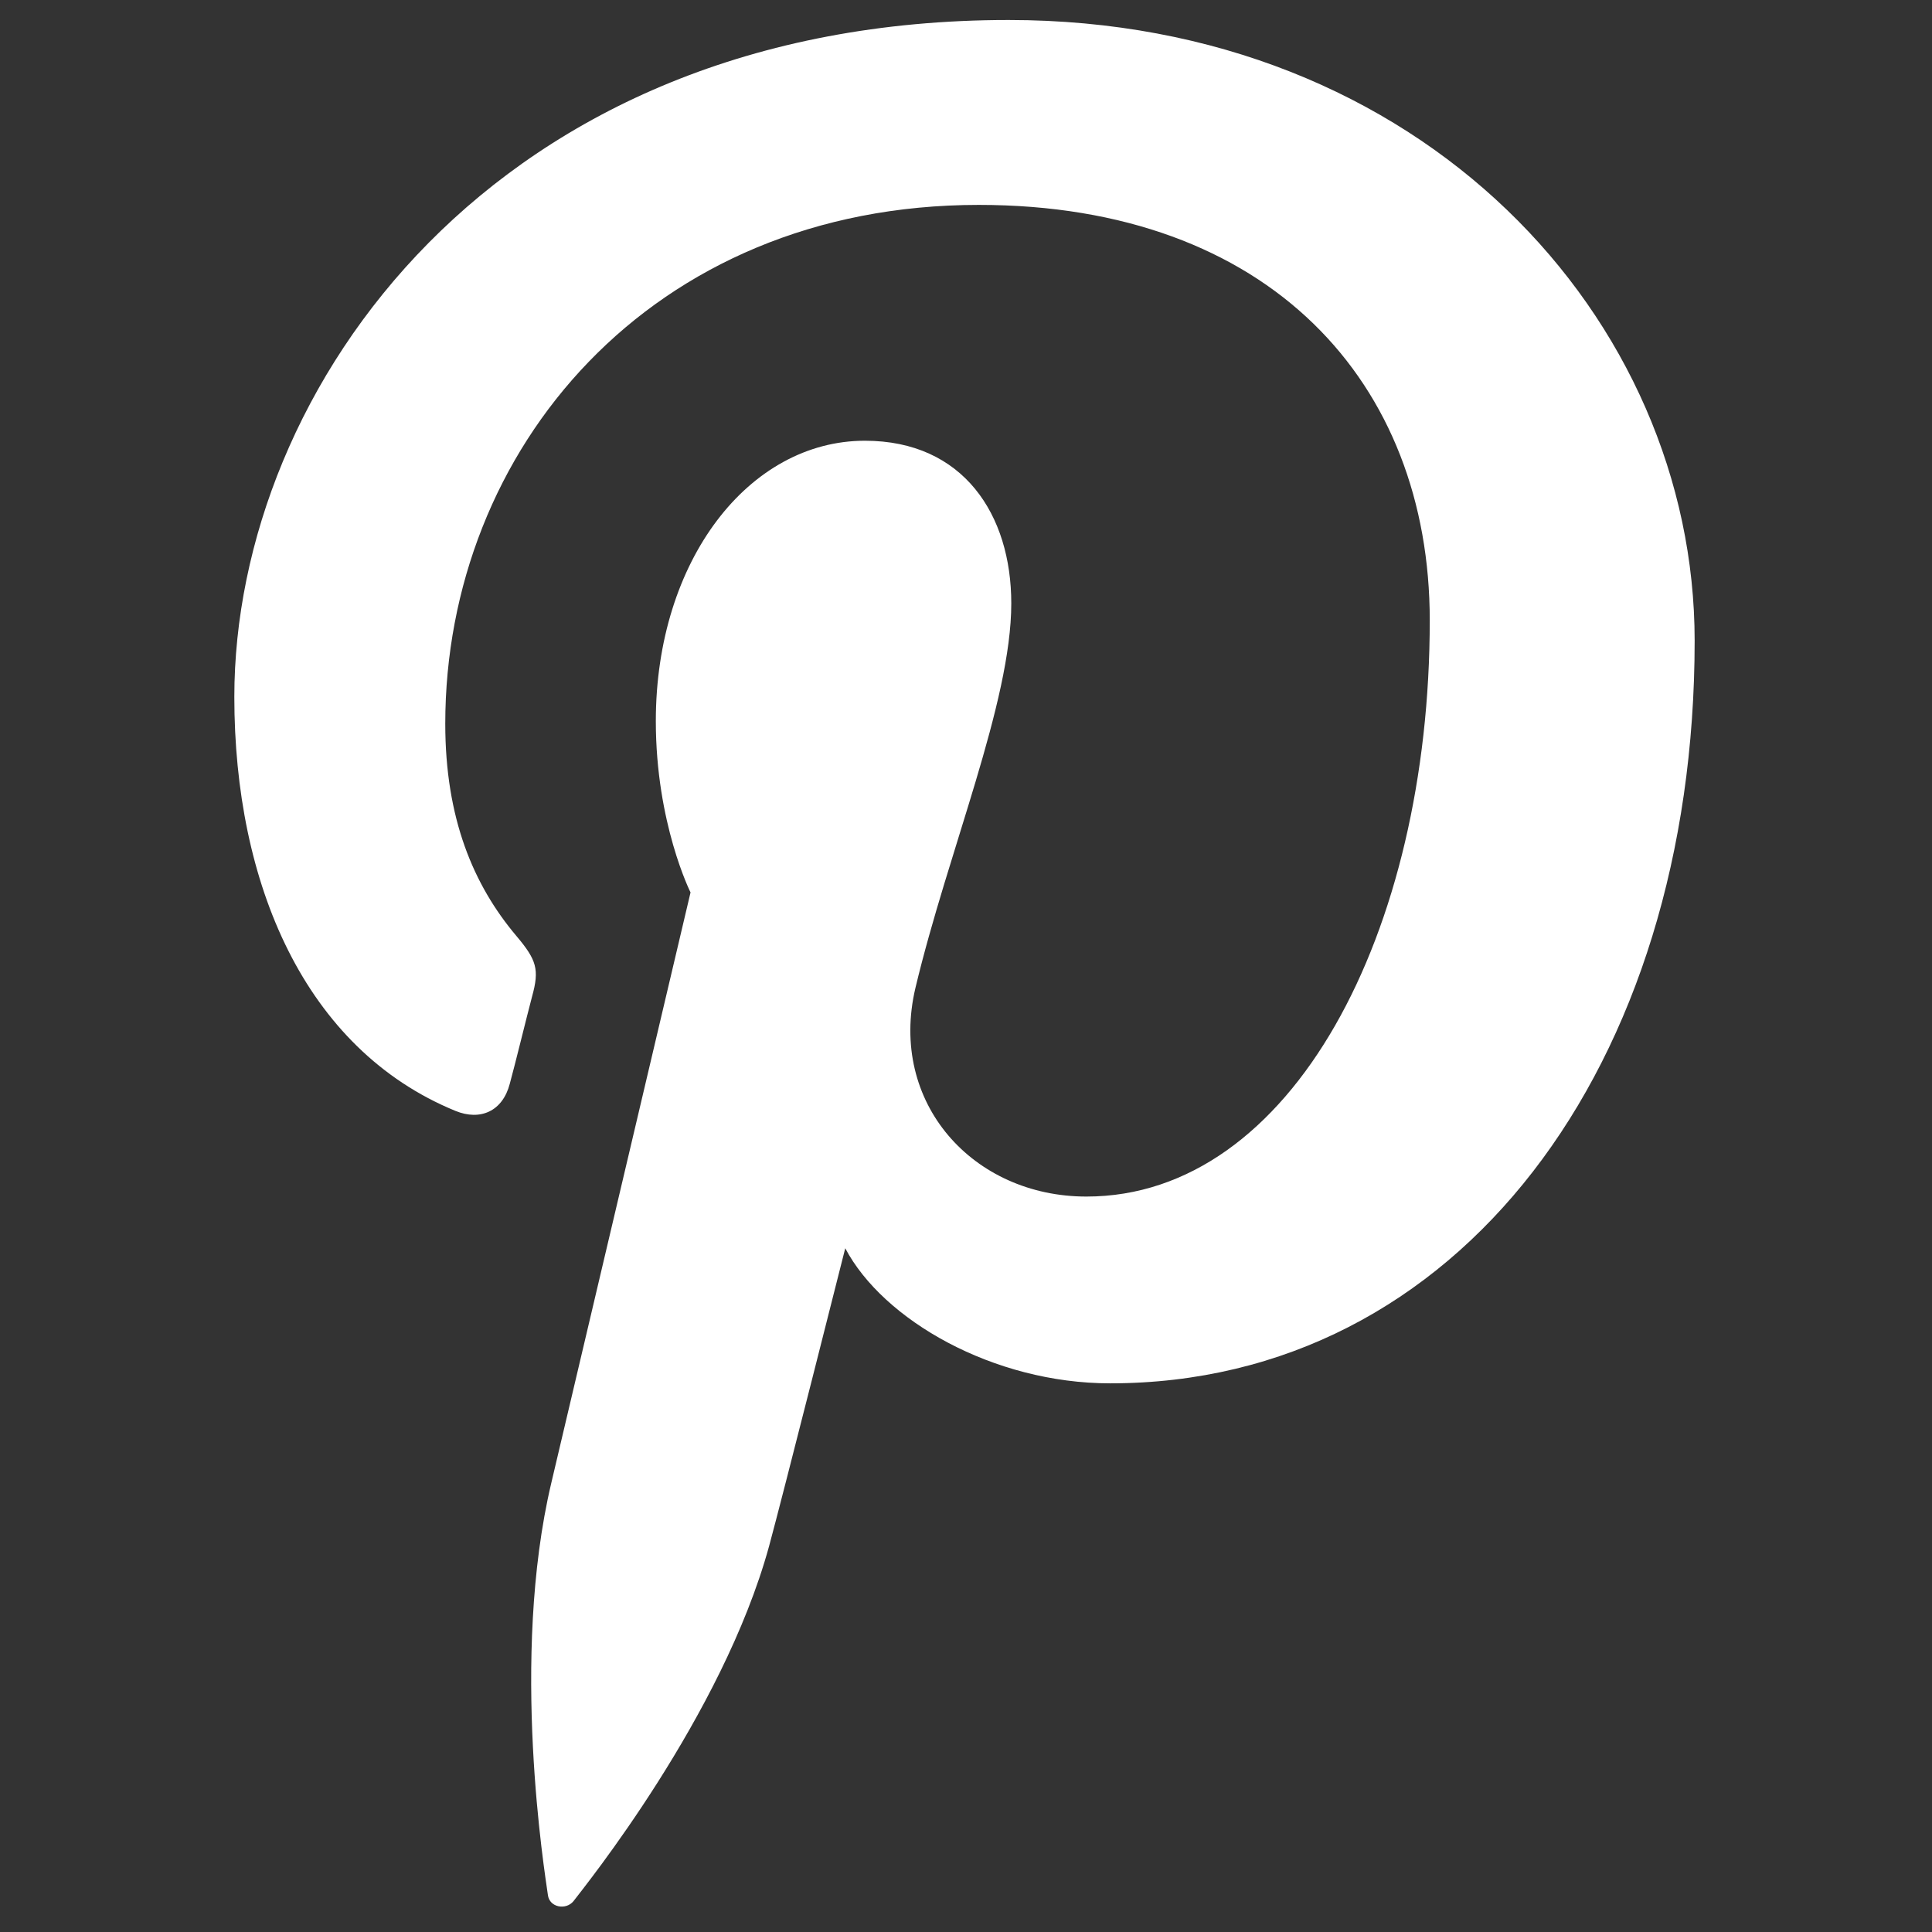 <?xml version="1.0" encoding="utf-8"?>
<!-- Generator: Adobe Illustrator 22.0.1, SVG Export Plug-In . SVG Version: 6.00 Build 0)  -->
<svg version="1.1" id="Capa_1" xmlns="http://www.w3.org/2000/svg" xmlns:xlink="http://www.w3.org/1999/xlink" x="0px" y="0px"
	 viewBox="0 0 512 512" style="enable-background:new 0 0 512 512;" xml:space="preserve">
<rect x="0" y="0" width="512" height="512" fill="#333333" stroke="none"/>
<style type="text/css">
	.st0{fill:#FFFFFF;}
</style>
<path id="pinterest_9_" class="st0" d="M449.1,169.8c0,112.7-62.6,196.8-154.9,196.8c-31,0-60.2-16.8-70.2-35.8
	c0,0-16.7,66.2-20.2,79c-12.4,45.1-49,90.3-51.8,94c-2,2.5-6.4,1.7-6.8-1.6c-0.8-5.8-10.1-62.7,0.9-109.2
	c5.5-23.3,36.9-156.5,36.9-156.5s-9.2-18.3-9.2-45.4c0-42.6,24.7-74.3,55.4-74.3c26.1,0,38.8,19.6,38.8,43.1
	c0,26.3-16.7,65.5-25.4,101.9c-7.2,30.5,15.3,55.3,45.3,55.3c54.4,0,91-69.9,91-152.7c0-62.9-42.4-110.1-119.5-110.1
	c-87.1,0-141.4,65-141.4,137.5c0,25,7.4,42.7,18.9,56.3c5.3,6.3,6.1,8.8,4.1,16c-1.4,5.3-4.5,18-5.9,23.1c-1.9,7.3-7.8,9.9-14.4,7.2
	C80.7,278,62.1,234.1,62.1,184.7c0-81.6,68.8-179.4,205.2-179.4C377,5.3,449.1,84.6,449.1,169.8z"/>
</svg>
